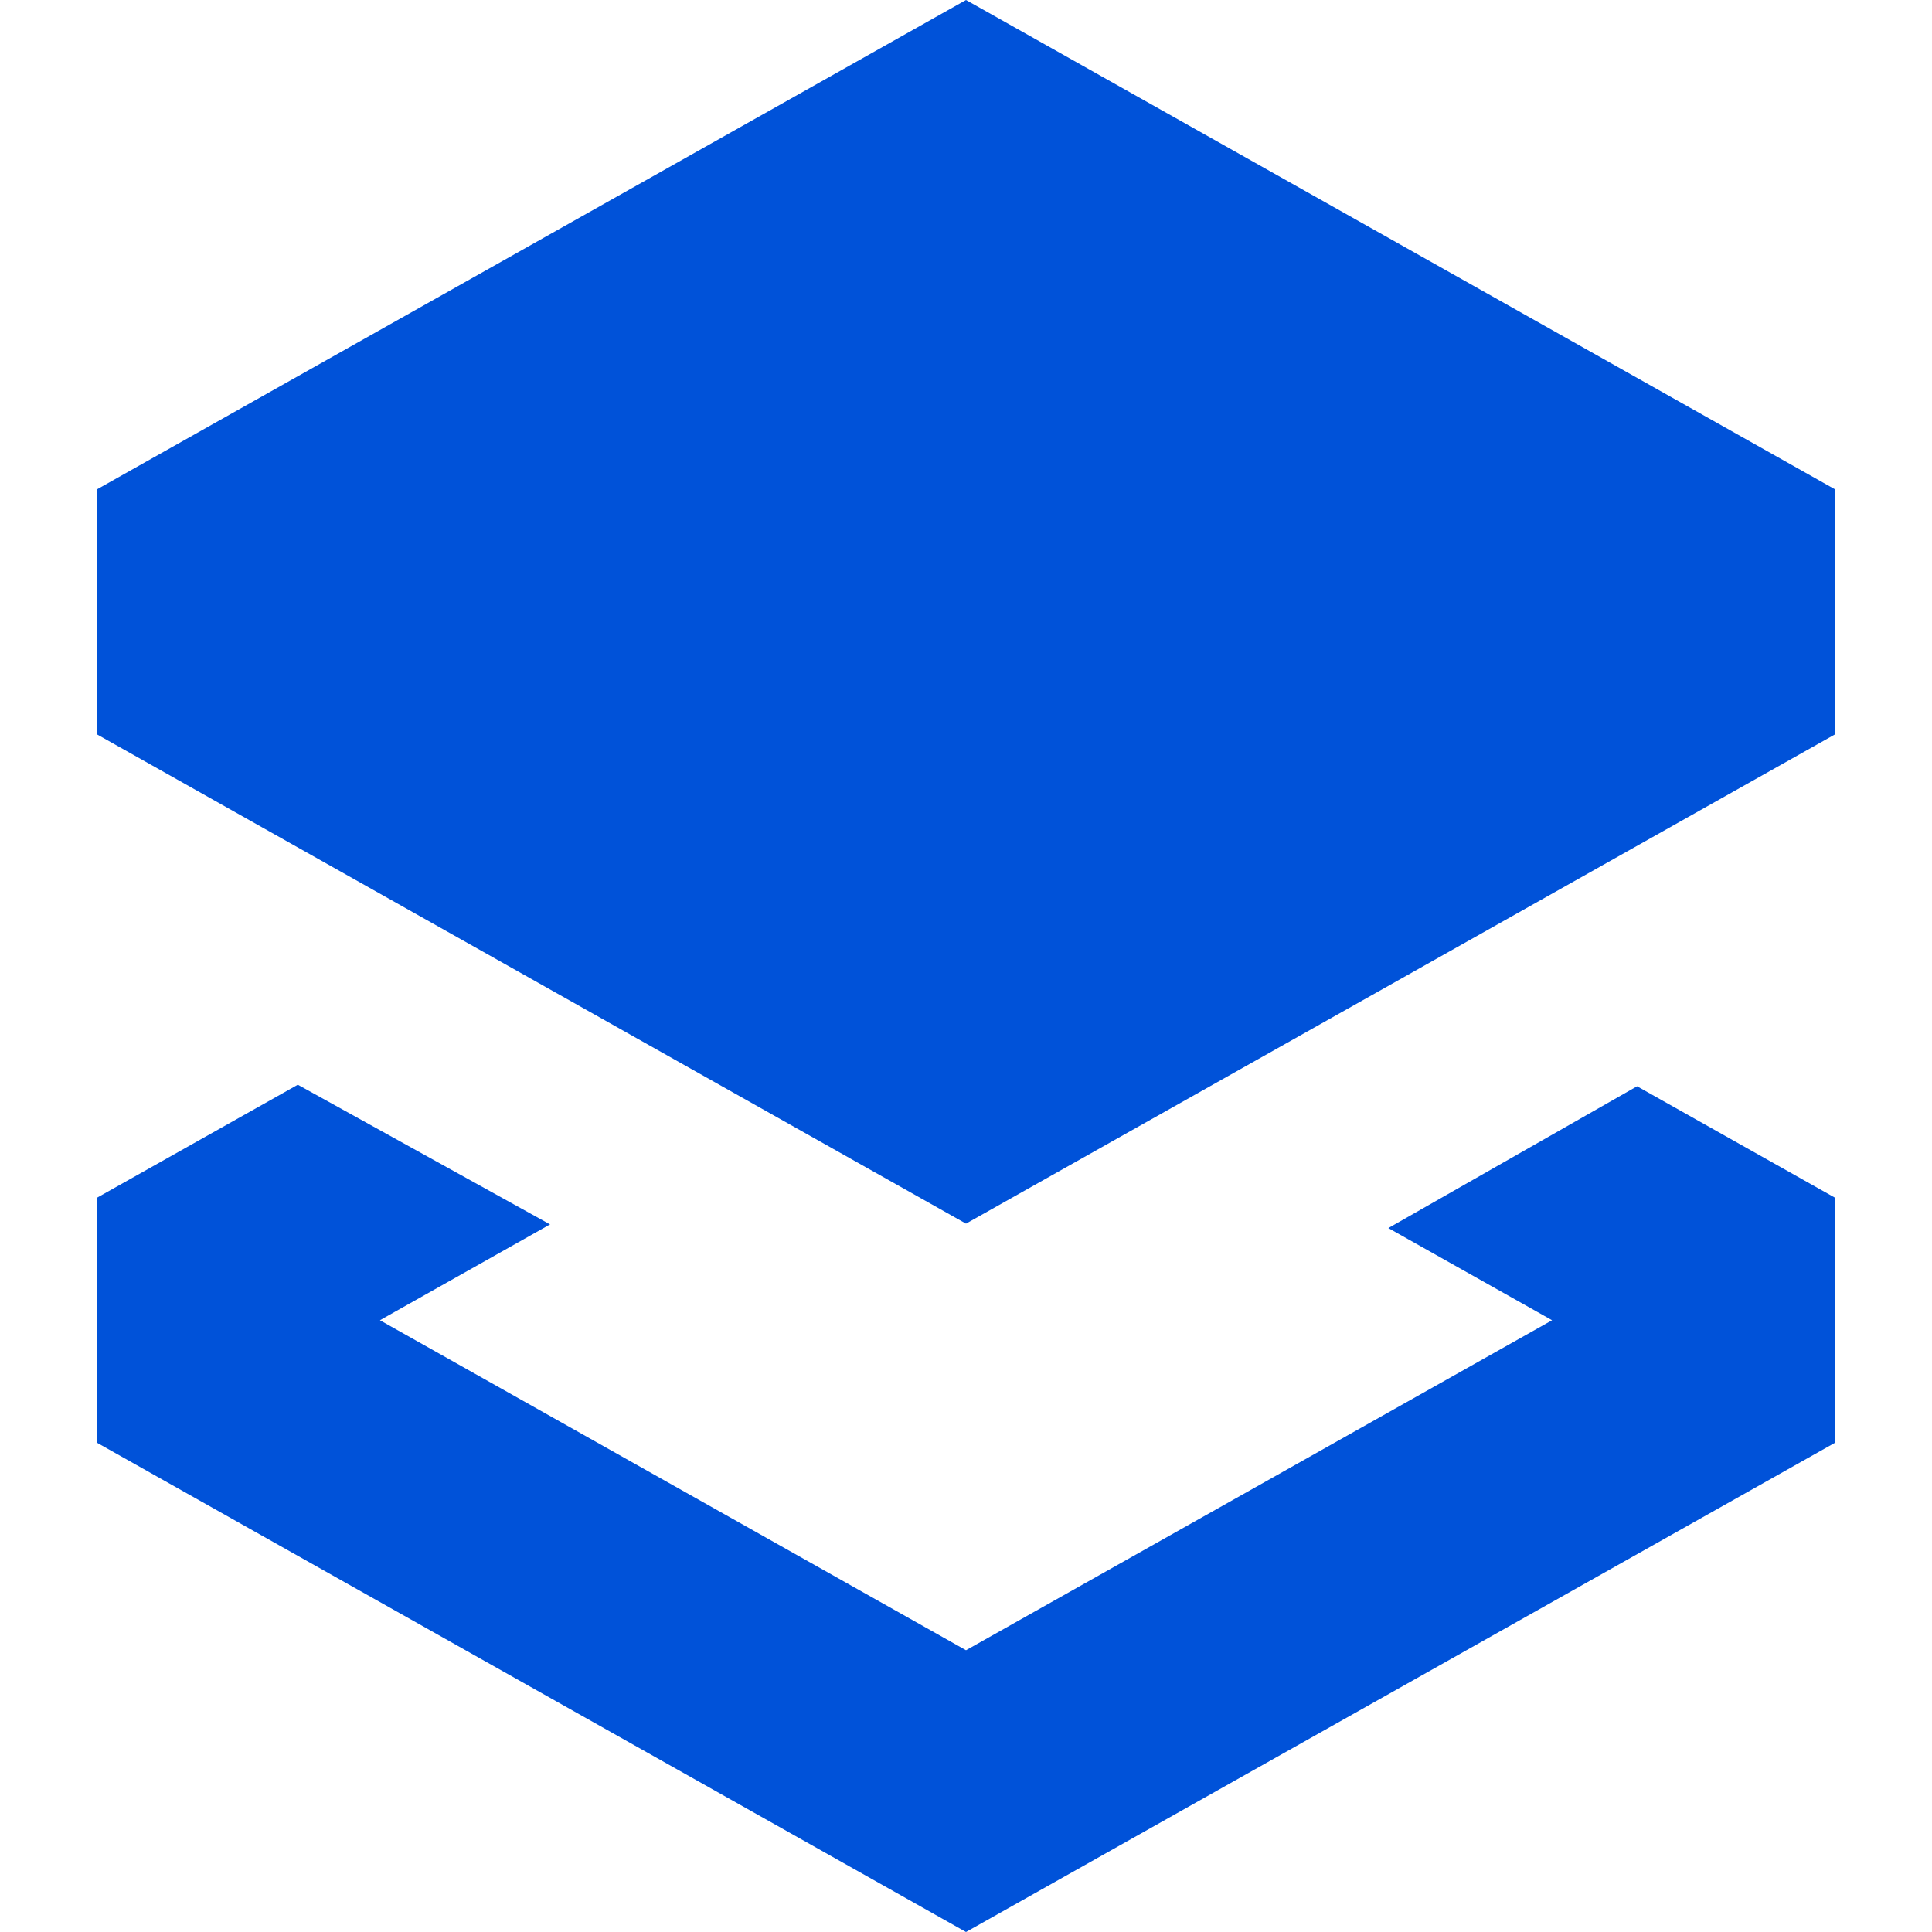 <svg width="20" height="20" viewBox="0 0 20 20" fill="none" xmlns="http://www.w3.org/2000/svg">
<rect width="20" height="20" fill="white"/>
<path fill-rule="evenodd" clip-rule="evenodd" d="M10 0L19 5.068V7.6L10 12.667L1 7.6V5.068L10 0ZM3.083 11.229L5.694 12.675L3.933 13.667L10 17.083L16.067 13.667L14.372 12.713L16.947 11.245L19 12.401V14.933L10 20L1 14.933V12.401L3.083 11.229Z" fill="#0052D9"/>
</svg>
